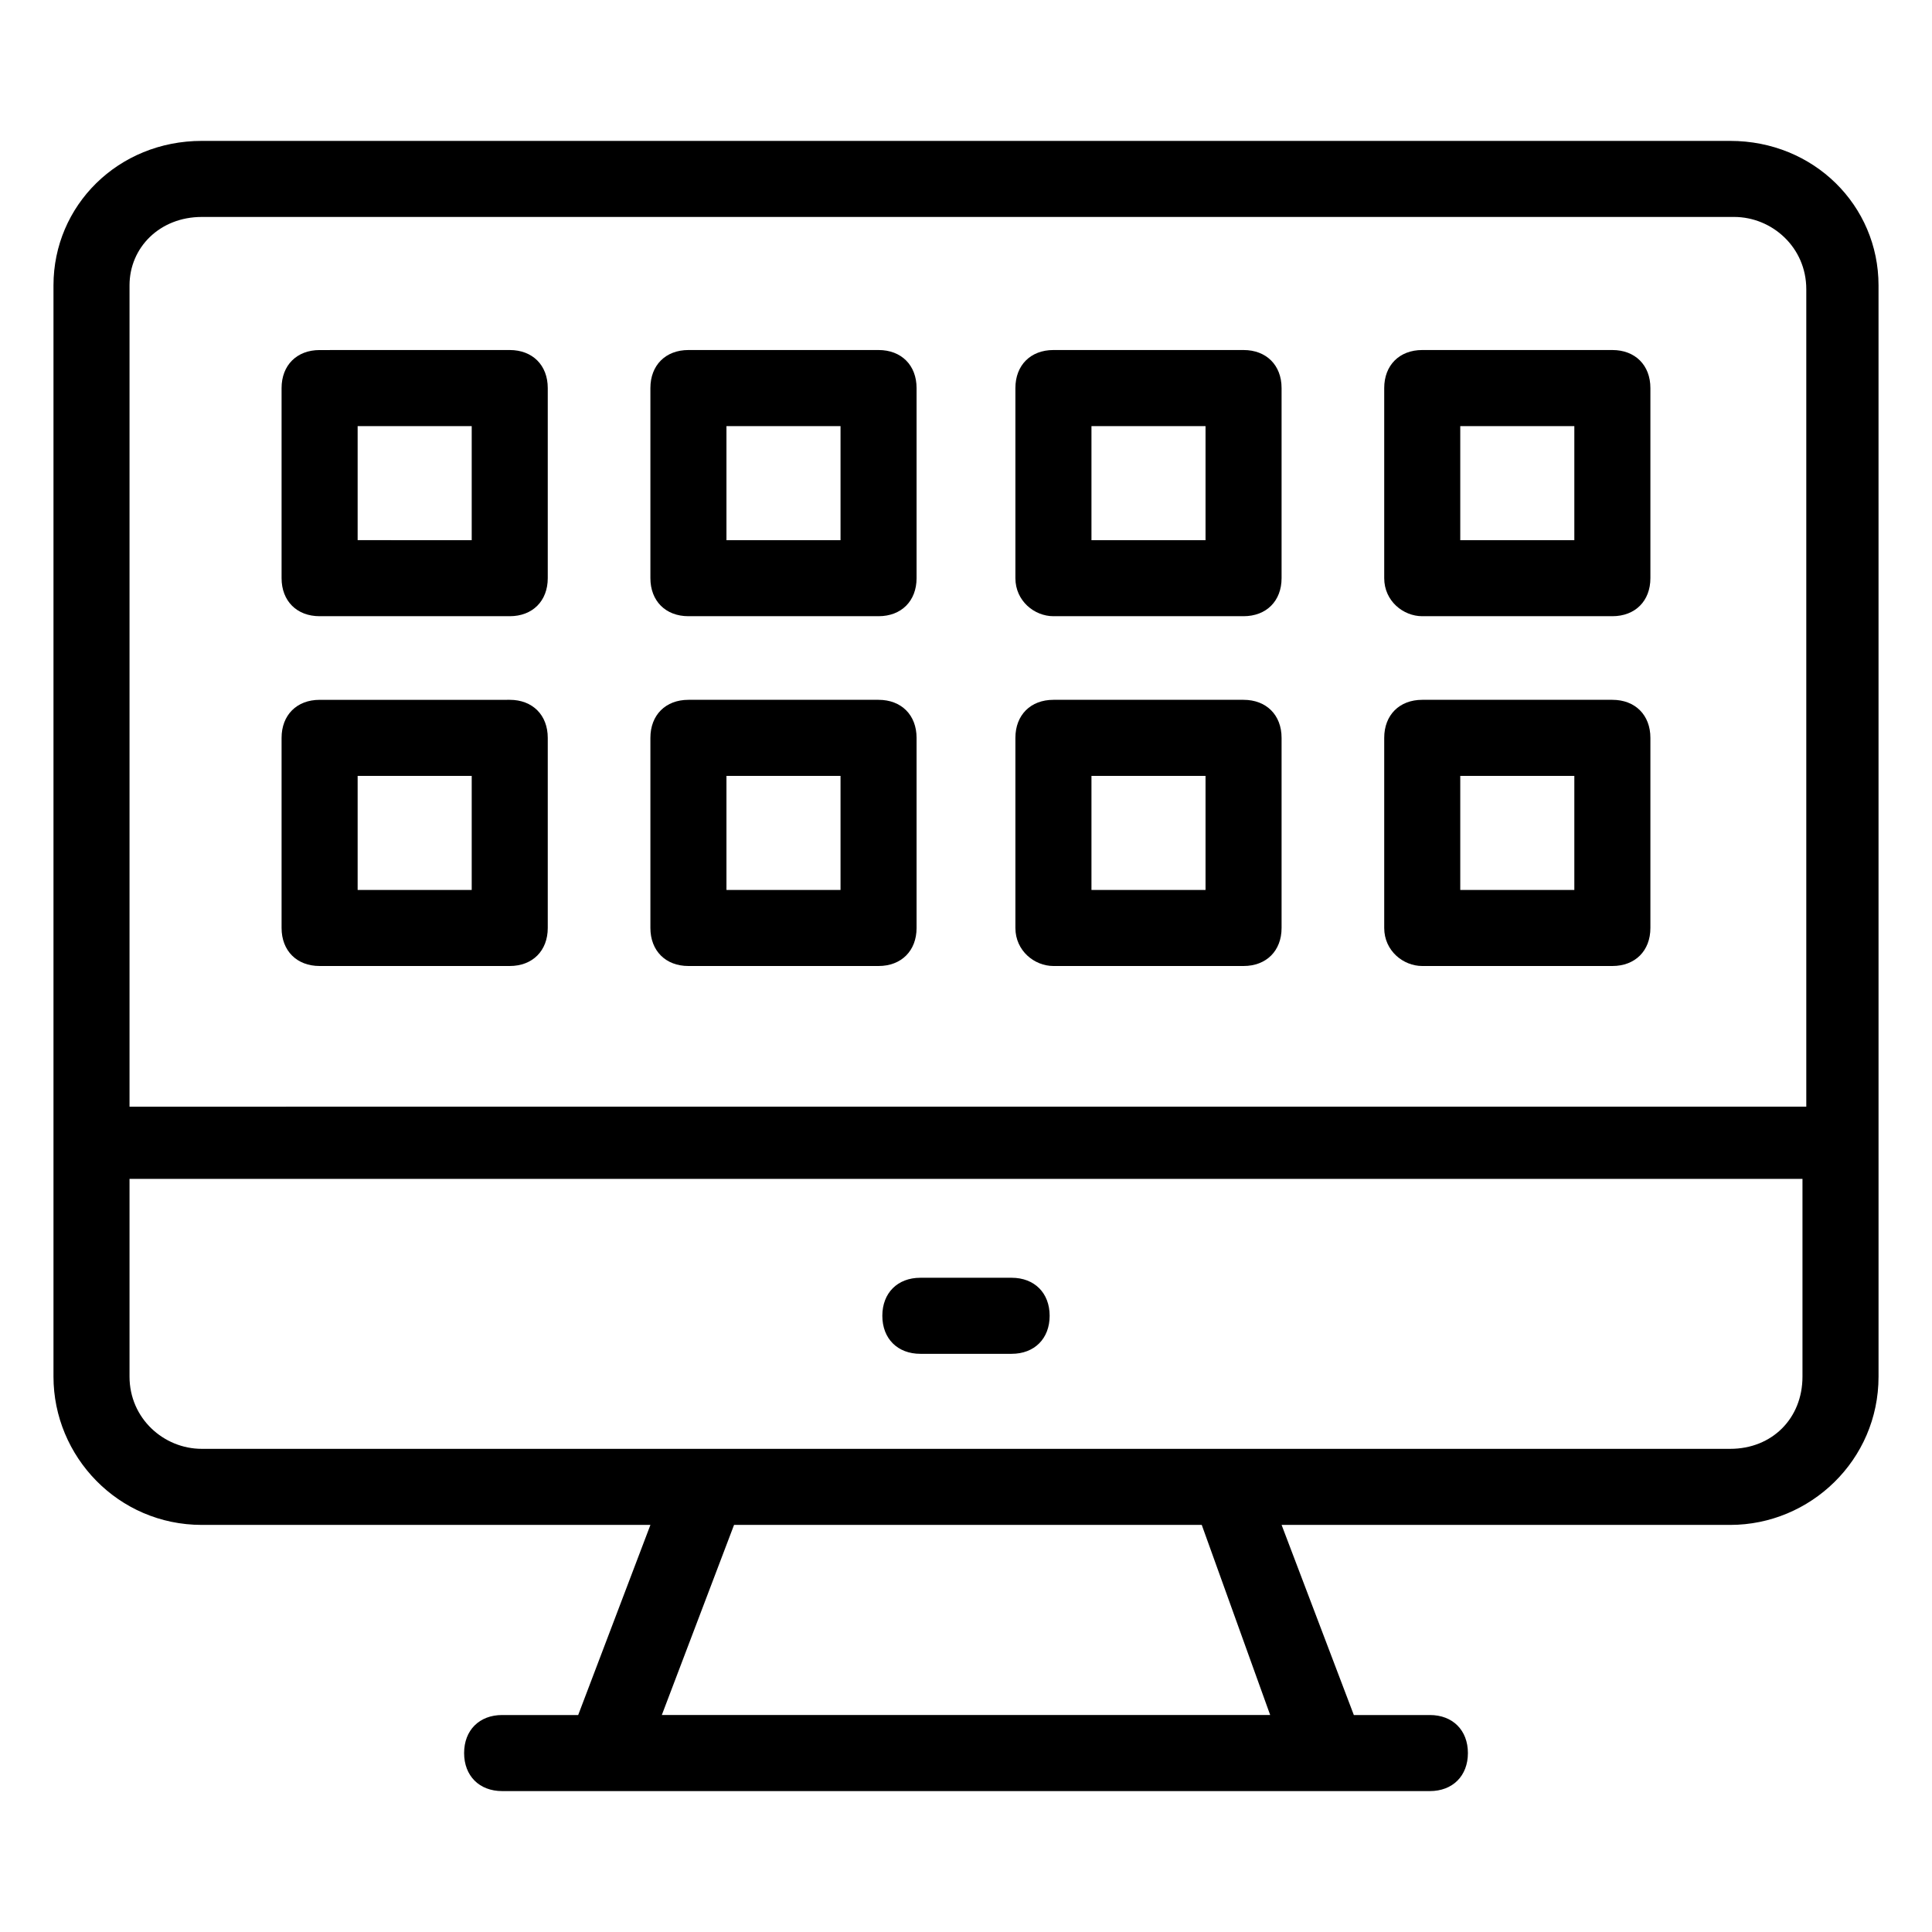 <?xml version="1.0" encoding="UTF-8"?>
<!-- Uploaded to: ICON Repo, www.iconrepo.com, Generator: ICON Repo Mixer Tools -->
<svg fill="#000000" width="800px" height="800px" version="1.1" viewBox="144 144 512 512" xmlns="http://www.w3.org/2000/svg">
 <g>
  <path d="m602.53 181.34h-405.06c-22.168 0-39.297 17.133-39.297 38.289v289.19c0 21.16 17.129 39.297 39.297 39.297h118.9l-19.145 50.383h-20.152c-6.047 0-10.078 4.031-10.078 10.078s4.031 10.078 10.078 10.078h245.86c6.047 0 10.078-4.031 10.078-10.078s-4.031-10.078-10.078-10.078h-20.152l-19.145-50.383h118.9c21.16 0 39.297-17.129 39.297-39.297l-0.004-289.19c0-21.156-17.129-38.289-39.297-38.289zm-405.06 20.152h406.07c10.078 0 19.145 8.062 19.145 19.145v216.64l-444.36 0.004v-217.65c0-10.074 8.059-18.137 19.145-18.137zm283.14 397h-161.22l19.145-50.383h123.94zm121.92-70.535h-405.06c-10.078 0-19.145-8.062-19.145-19.145v-52.395h443.35v52.395c0 11.086-8.062 19.145-19.145 19.145z"/>
  <path d="m228.7 307.3h50.383c6.047 0 10.078-4.031 10.078-10.078v-50.383c0-6.047-4.031-10.078-10.078-10.078l-50.383 0.008c-6.047 0-10.078 4.031-10.078 10.078v50.383c0.004 6.039 4.031 10.07 10.078 10.07zm10.078-50.379h30.23v30.23l-30.23-0.004z"/>
  <path d="m326.44 307.3h50.383c6.047 0 10.078-4.031 10.078-10.078v-50.383c0-6.047-4.031-10.078-10.078-10.078h-50.383c-6.047 0-10.078 4.031-10.078 10.078v50.383c0.004 6.047 4.035 10.078 10.078 10.078zm10.078-50.379h30.23v30.23h-30.23z"/>
  <path d="m423.17 307.3h50.383c6.047 0 10.078-4.031 10.078-10.078v-50.383c0-6.047-4.031-10.078-10.078-10.078h-50.383c-6.047 0-10.078 4.031-10.078 10.078v50.383c0.004 6.047 5.043 10.078 10.078 10.078zm10.078-50.379h30.23v30.23h-30.23z"/>
  <path d="m520.91 307.3h50.383c6.047 0 10.078-4.031 10.078-10.078v-50.383c0-6.047-4.031-10.078-10.078-10.078h-50.383c-6.047 0-10.078 4.031-10.078 10.078v50.383c0 6.047 5.039 10.078 10.078 10.078zm10.074-50.379h30.23v30.23h-30.23z"/>
  <path d="m423.17 400h50.383c6.047 0 10.078-4.031 10.078-10.078v-50.383c0-6.047-4.031-10.078-10.078-10.078h-50.383c-6.047 0-10.078 4.031-10.078 10.078v50.383c0.004 6.047 5.043 10.078 10.078 10.078zm10.078-50.383h30.23v30.23h-30.23z"/>
  <path d="m520.91 400h50.383c6.047 0 10.078-4.031 10.078-10.078v-50.383c0-6.047-4.031-10.078-10.078-10.078h-50.383c-6.047 0-10.078 4.031-10.078 10.078v50.383c0 6.047 5.039 10.078 10.078 10.078zm10.074-50.383h30.23v30.23h-30.23z"/>
  <path d="m326.44 400h50.383c6.047 0 10.078-4.031 10.078-10.078v-50.383c0-6.047-4.031-10.078-10.078-10.078h-50.383c-6.047 0-10.078 4.031-10.078 10.078v50.383c0.004 6.047 4.035 10.078 10.078 10.078zm10.078-50.383h30.23v30.23h-30.23z"/>
  <path d="m228.7 400h50.383c6.047 0 10.078-4.031 10.078-10.078v-50.383c0-6.047-4.031-10.078-10.078-10.078l-50.383 0.004c-6.047 0-10.078 4.031-10.078 10.078v50.383c0.004 6.043 4.031 10.074 10.078 10.074zm10.078-50.383h30.23v30.23h-30.23z"/>
  <path d="m412.09 482.62h-24.184c-6.047 0-10.078 4.031-10.078 10.078s4.031 10.078 10.078 10.078h24.184c6.047 0 10.078-4.031 10.078-10.078 0-6.051-4.031-10.078-10.078-10.078z"/>
 </g>
</svg>